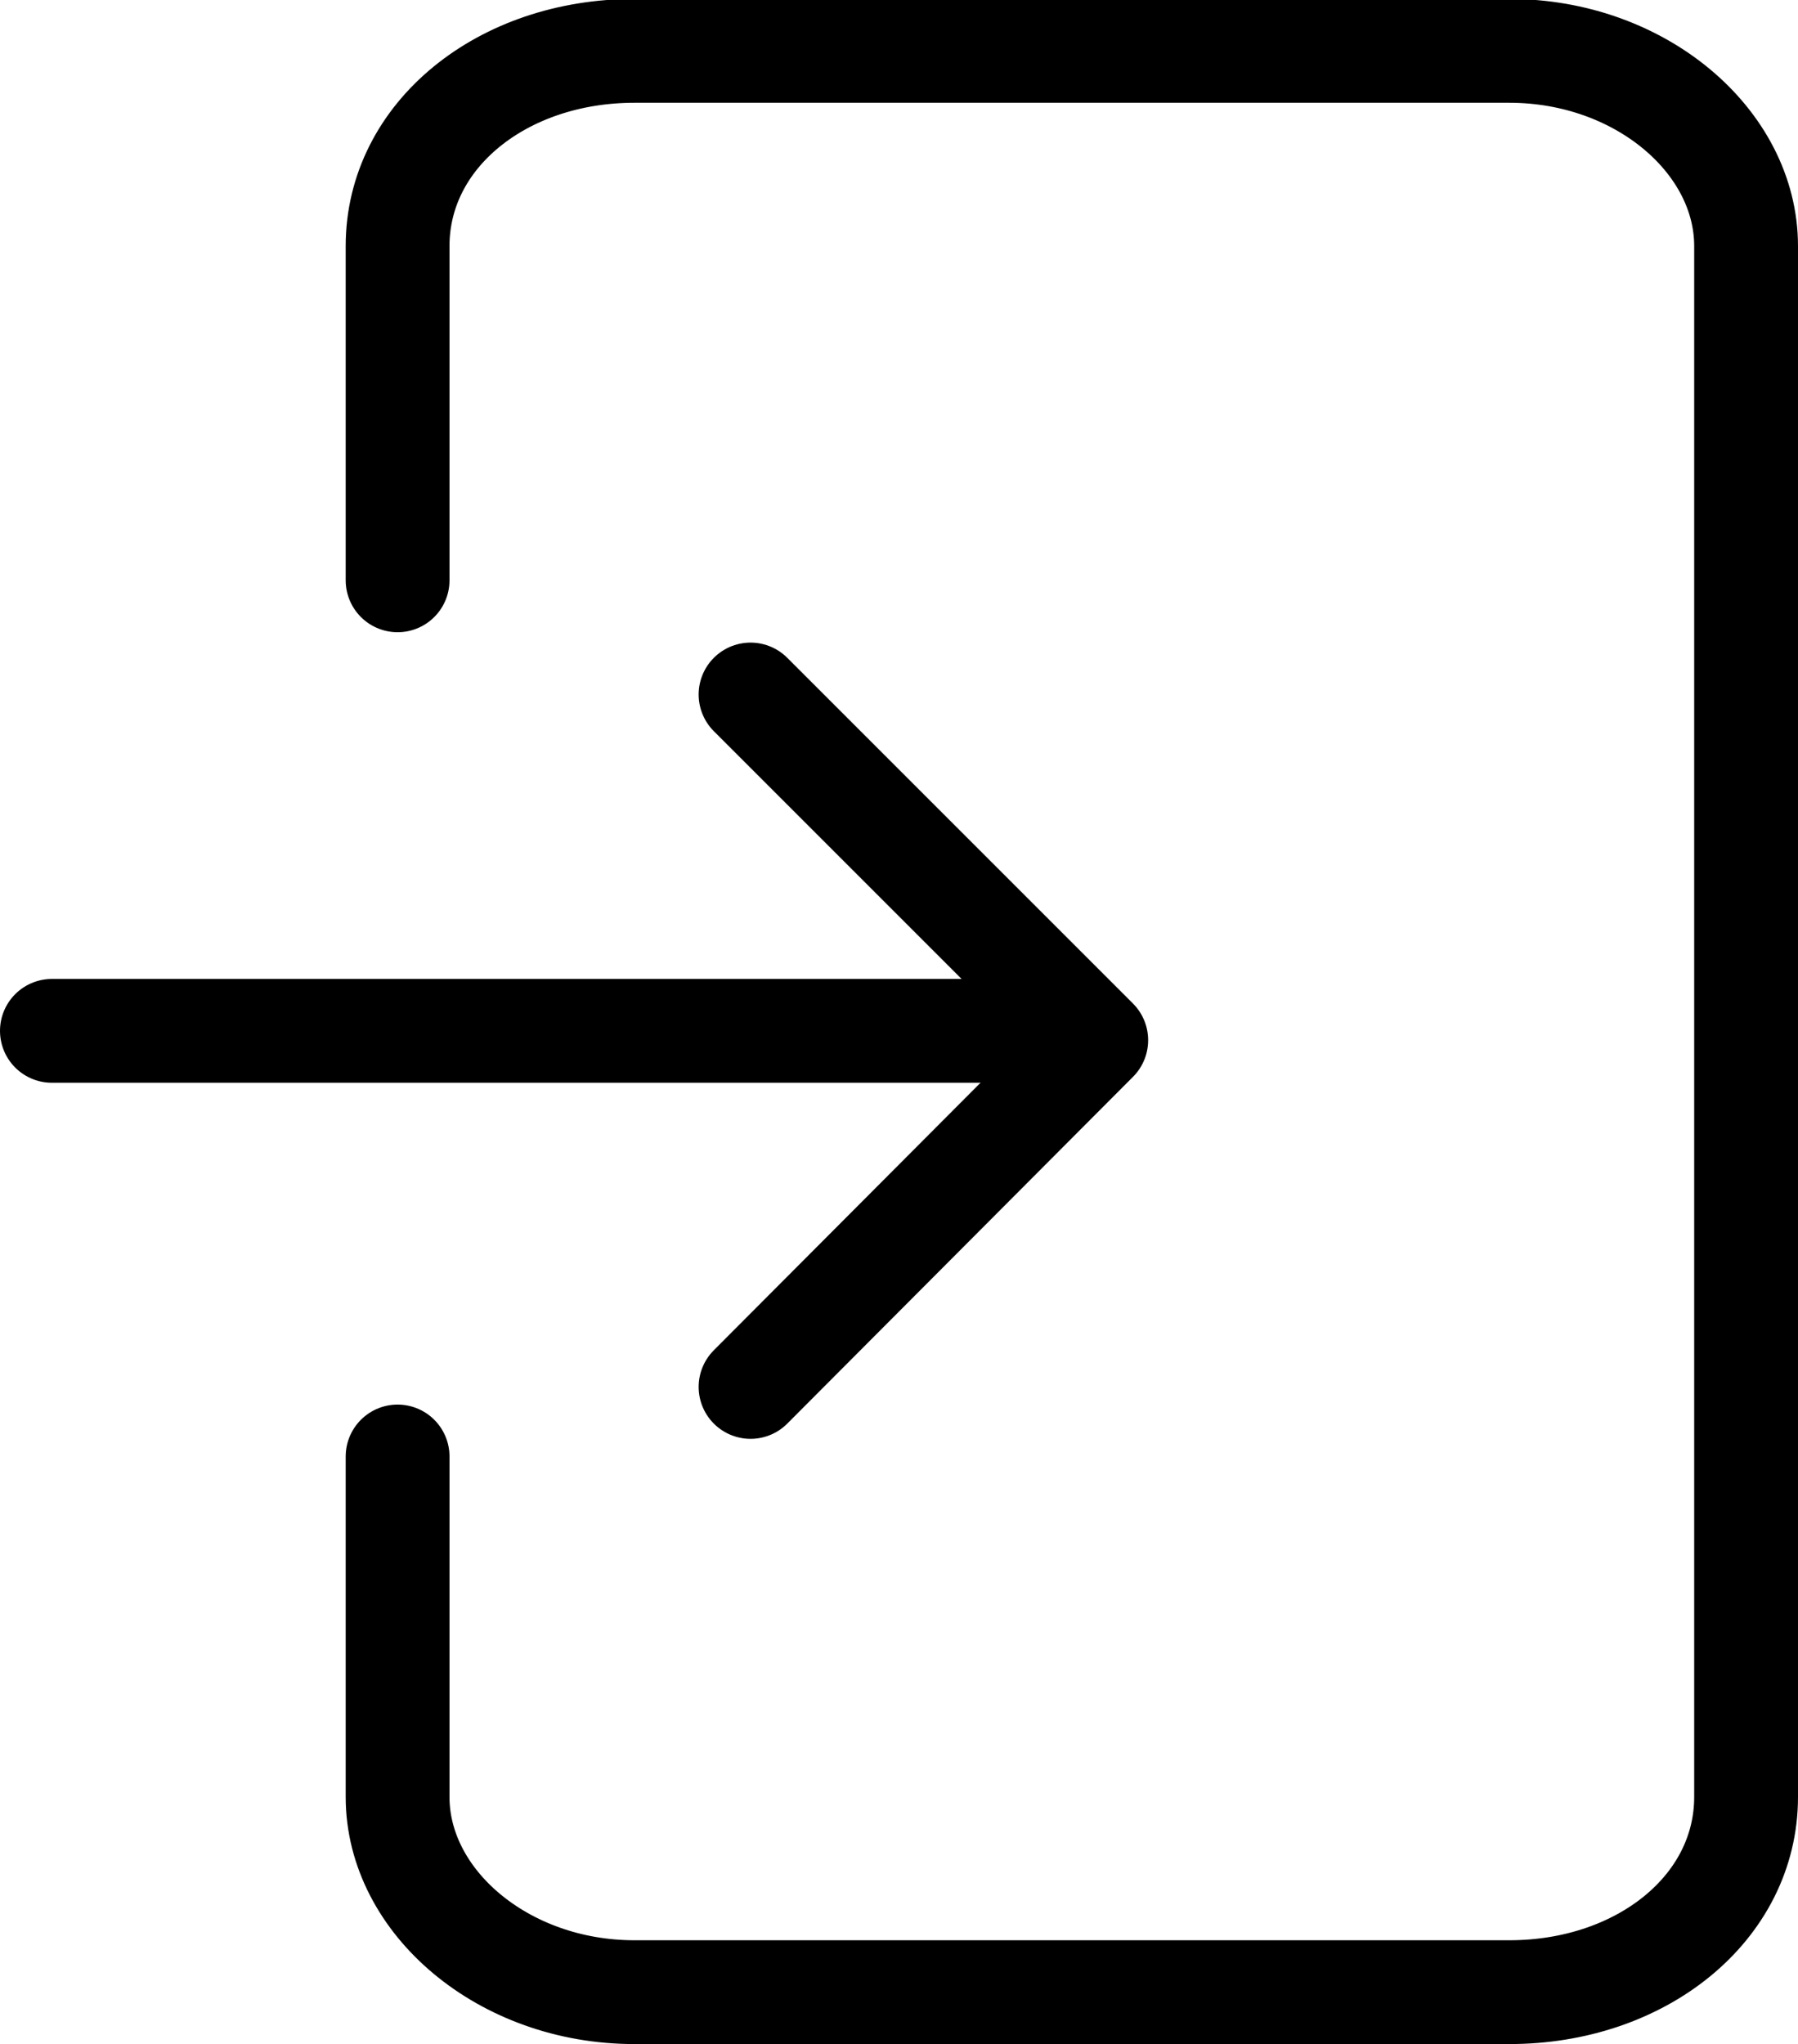 <?xml version="1.0" encoding="UTF-8"?>
<svg id="_レイヤー_2" data-name="レイヤー 2" xmlns="http://www.w3.org/2000/svg" viewBox="0 0 17.32 19.69">
  <defs>
    <style>
      .cls-1 {
        fill: none;
        stroke: #000;
        stroke-linecap: round;
        stroke-linejoin: round;
      }
    </style>
  </defs>
  <g id="_レイヤー_1-2" data-name="レイヤー 1">
    <path class="cls-1" d="M3.83,5.59v-3.22c0-1.07,1.01-1.88,2.28-1.88h8.43c1.26,0,2.28.87,2.28,1.88v14.94c0,1.07-1.01,1.88-2.28,1.88H6.11c-1.26,0-2.28-.87-2.28-1.88v-3.28"/>
    <line class="cls-1" x1=".5" y1="9.93" x2="10.02" y2="9.93"/>
    <polyline class="cls-1" points="7.23 6.69 10.56 10.02 7.23 13.36"/>
  </g>
</svg>
